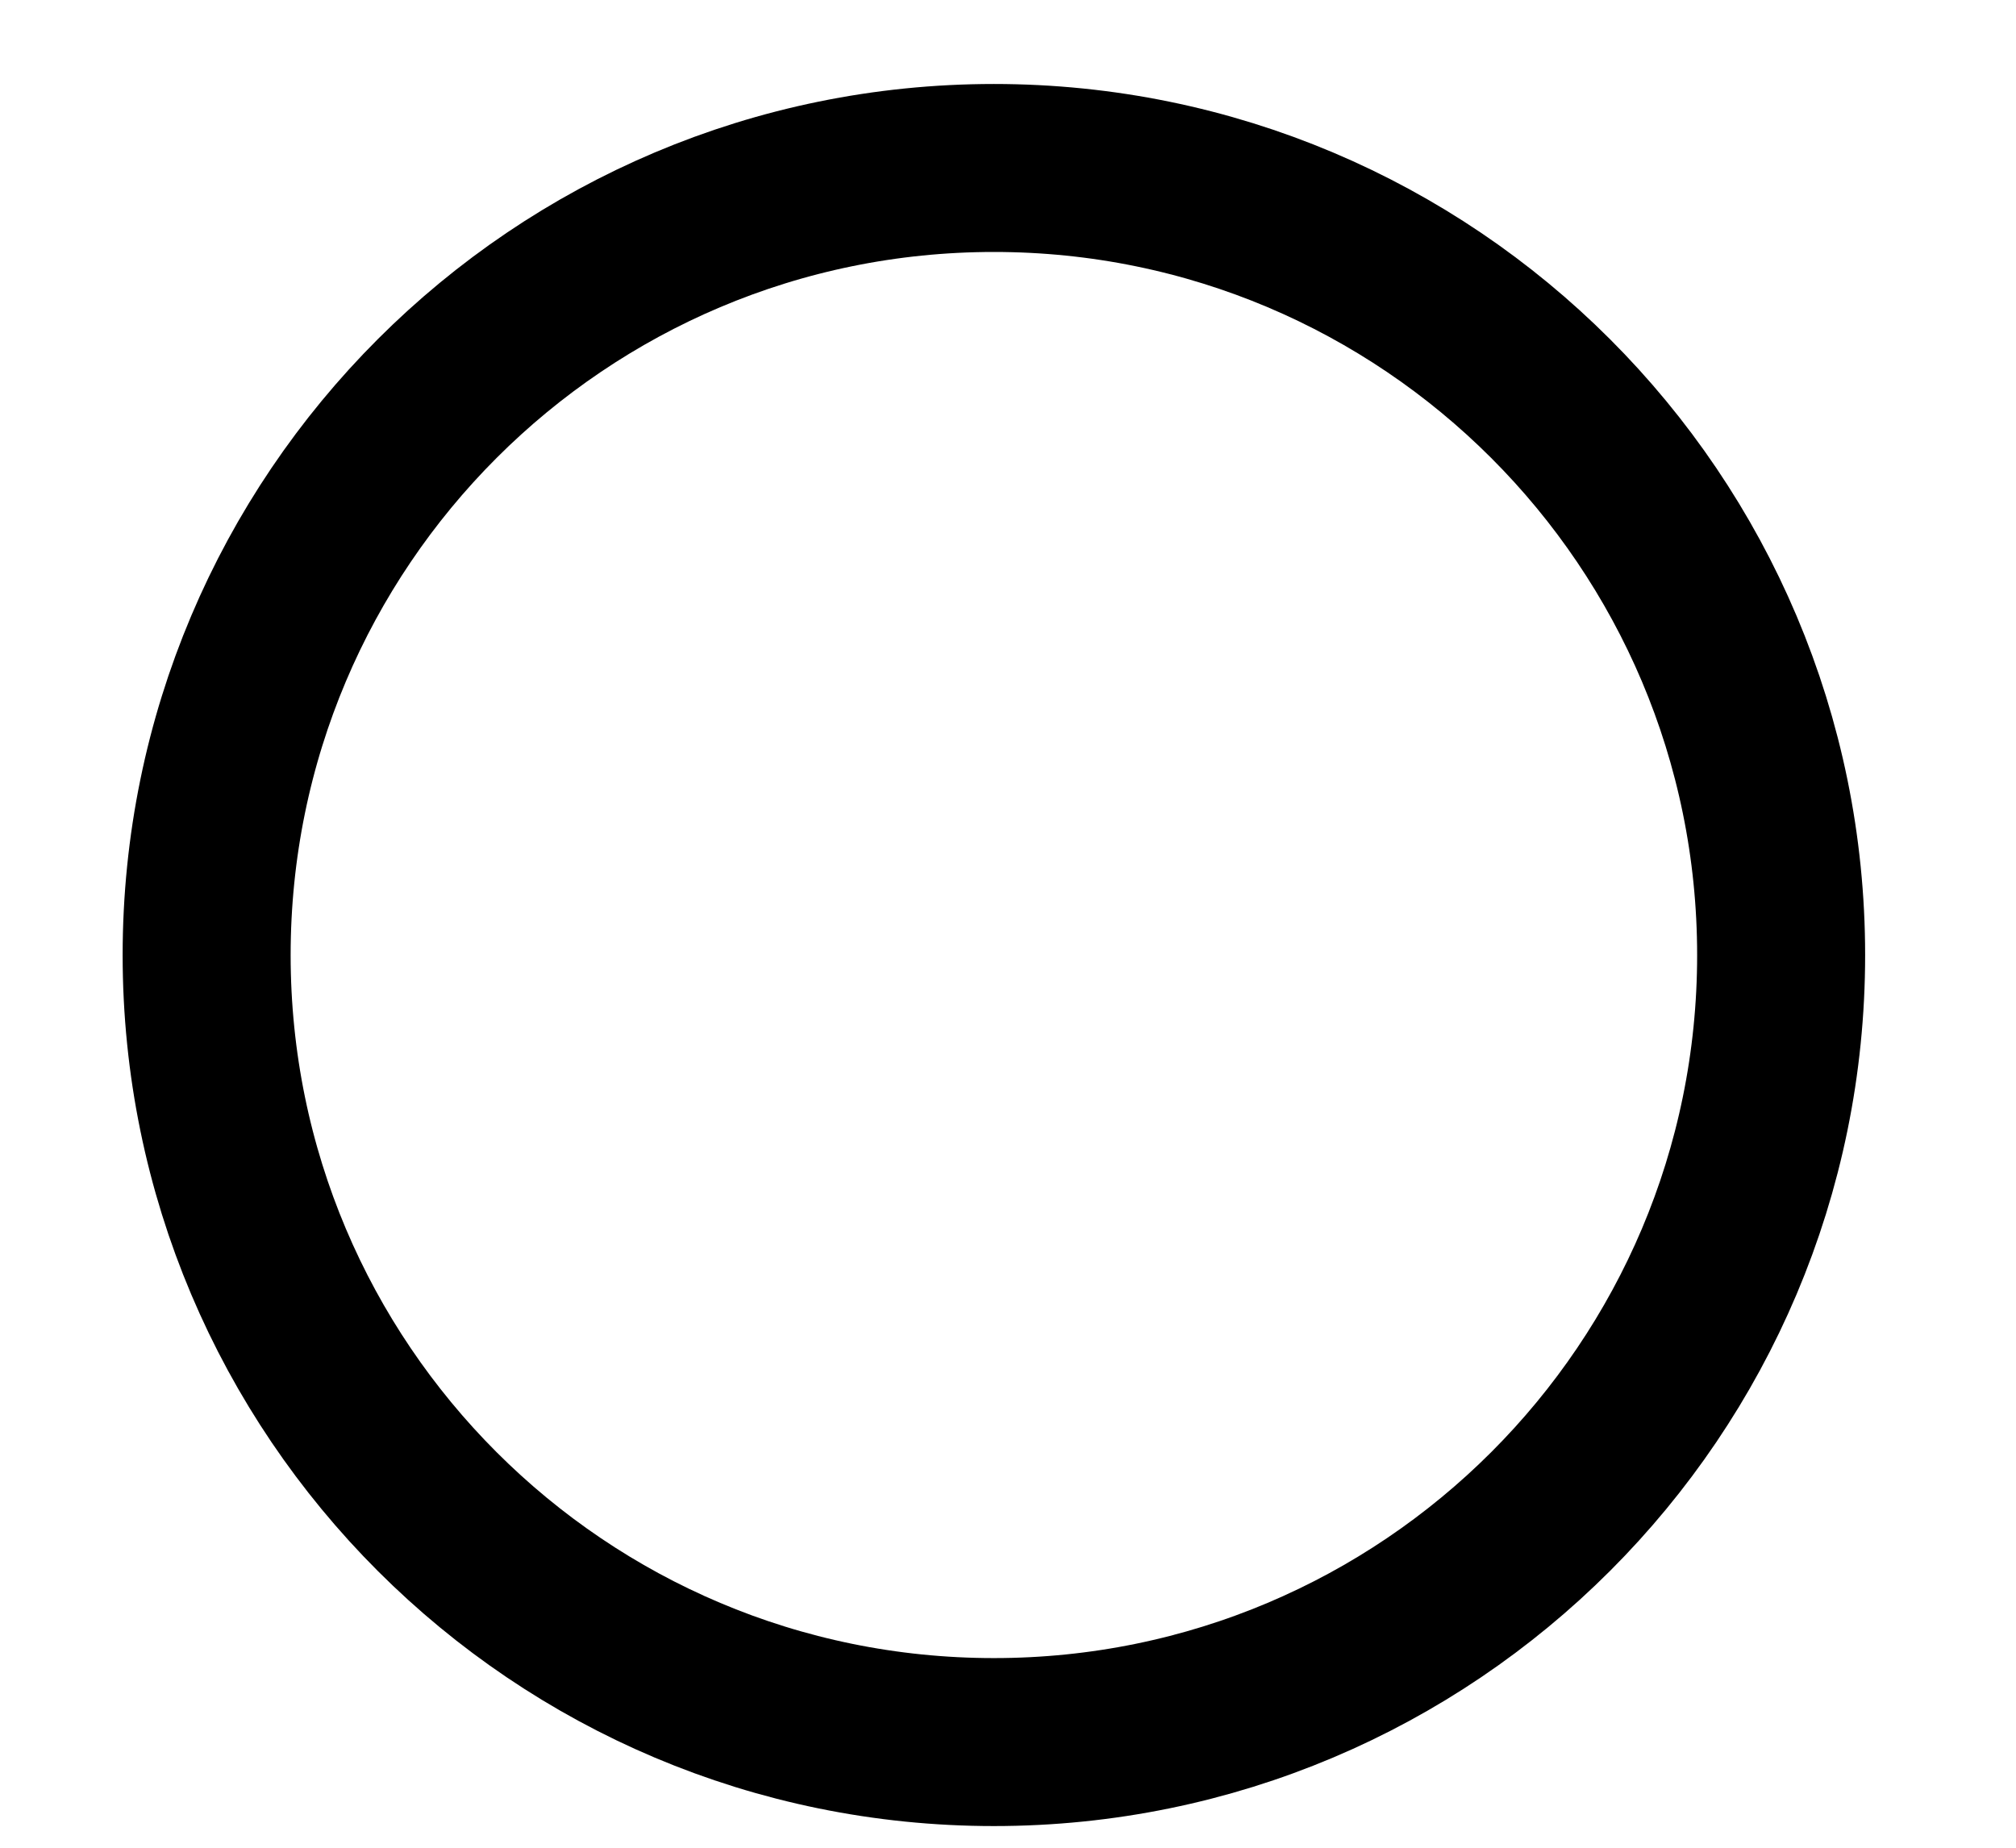 <?xml version="1.0" encoding="UTF-8"?> <svg xmlns="http://www.w3.org/2000/svg" width="12" height="11" viewBox="0 0 12 11" fill="none"> <path d="M5.916 10.371C8.504 10.371 10.602 8.274 10.602 5.686C10.602 3.098 8.504 1 5.916 1C3.328 1 1.23 3.098 1.23 5.686C1.23 8.274 3.328 10.371 5.916 10.371Z" stroke="black" stroke-miterlimit="10"></path> </svg> 